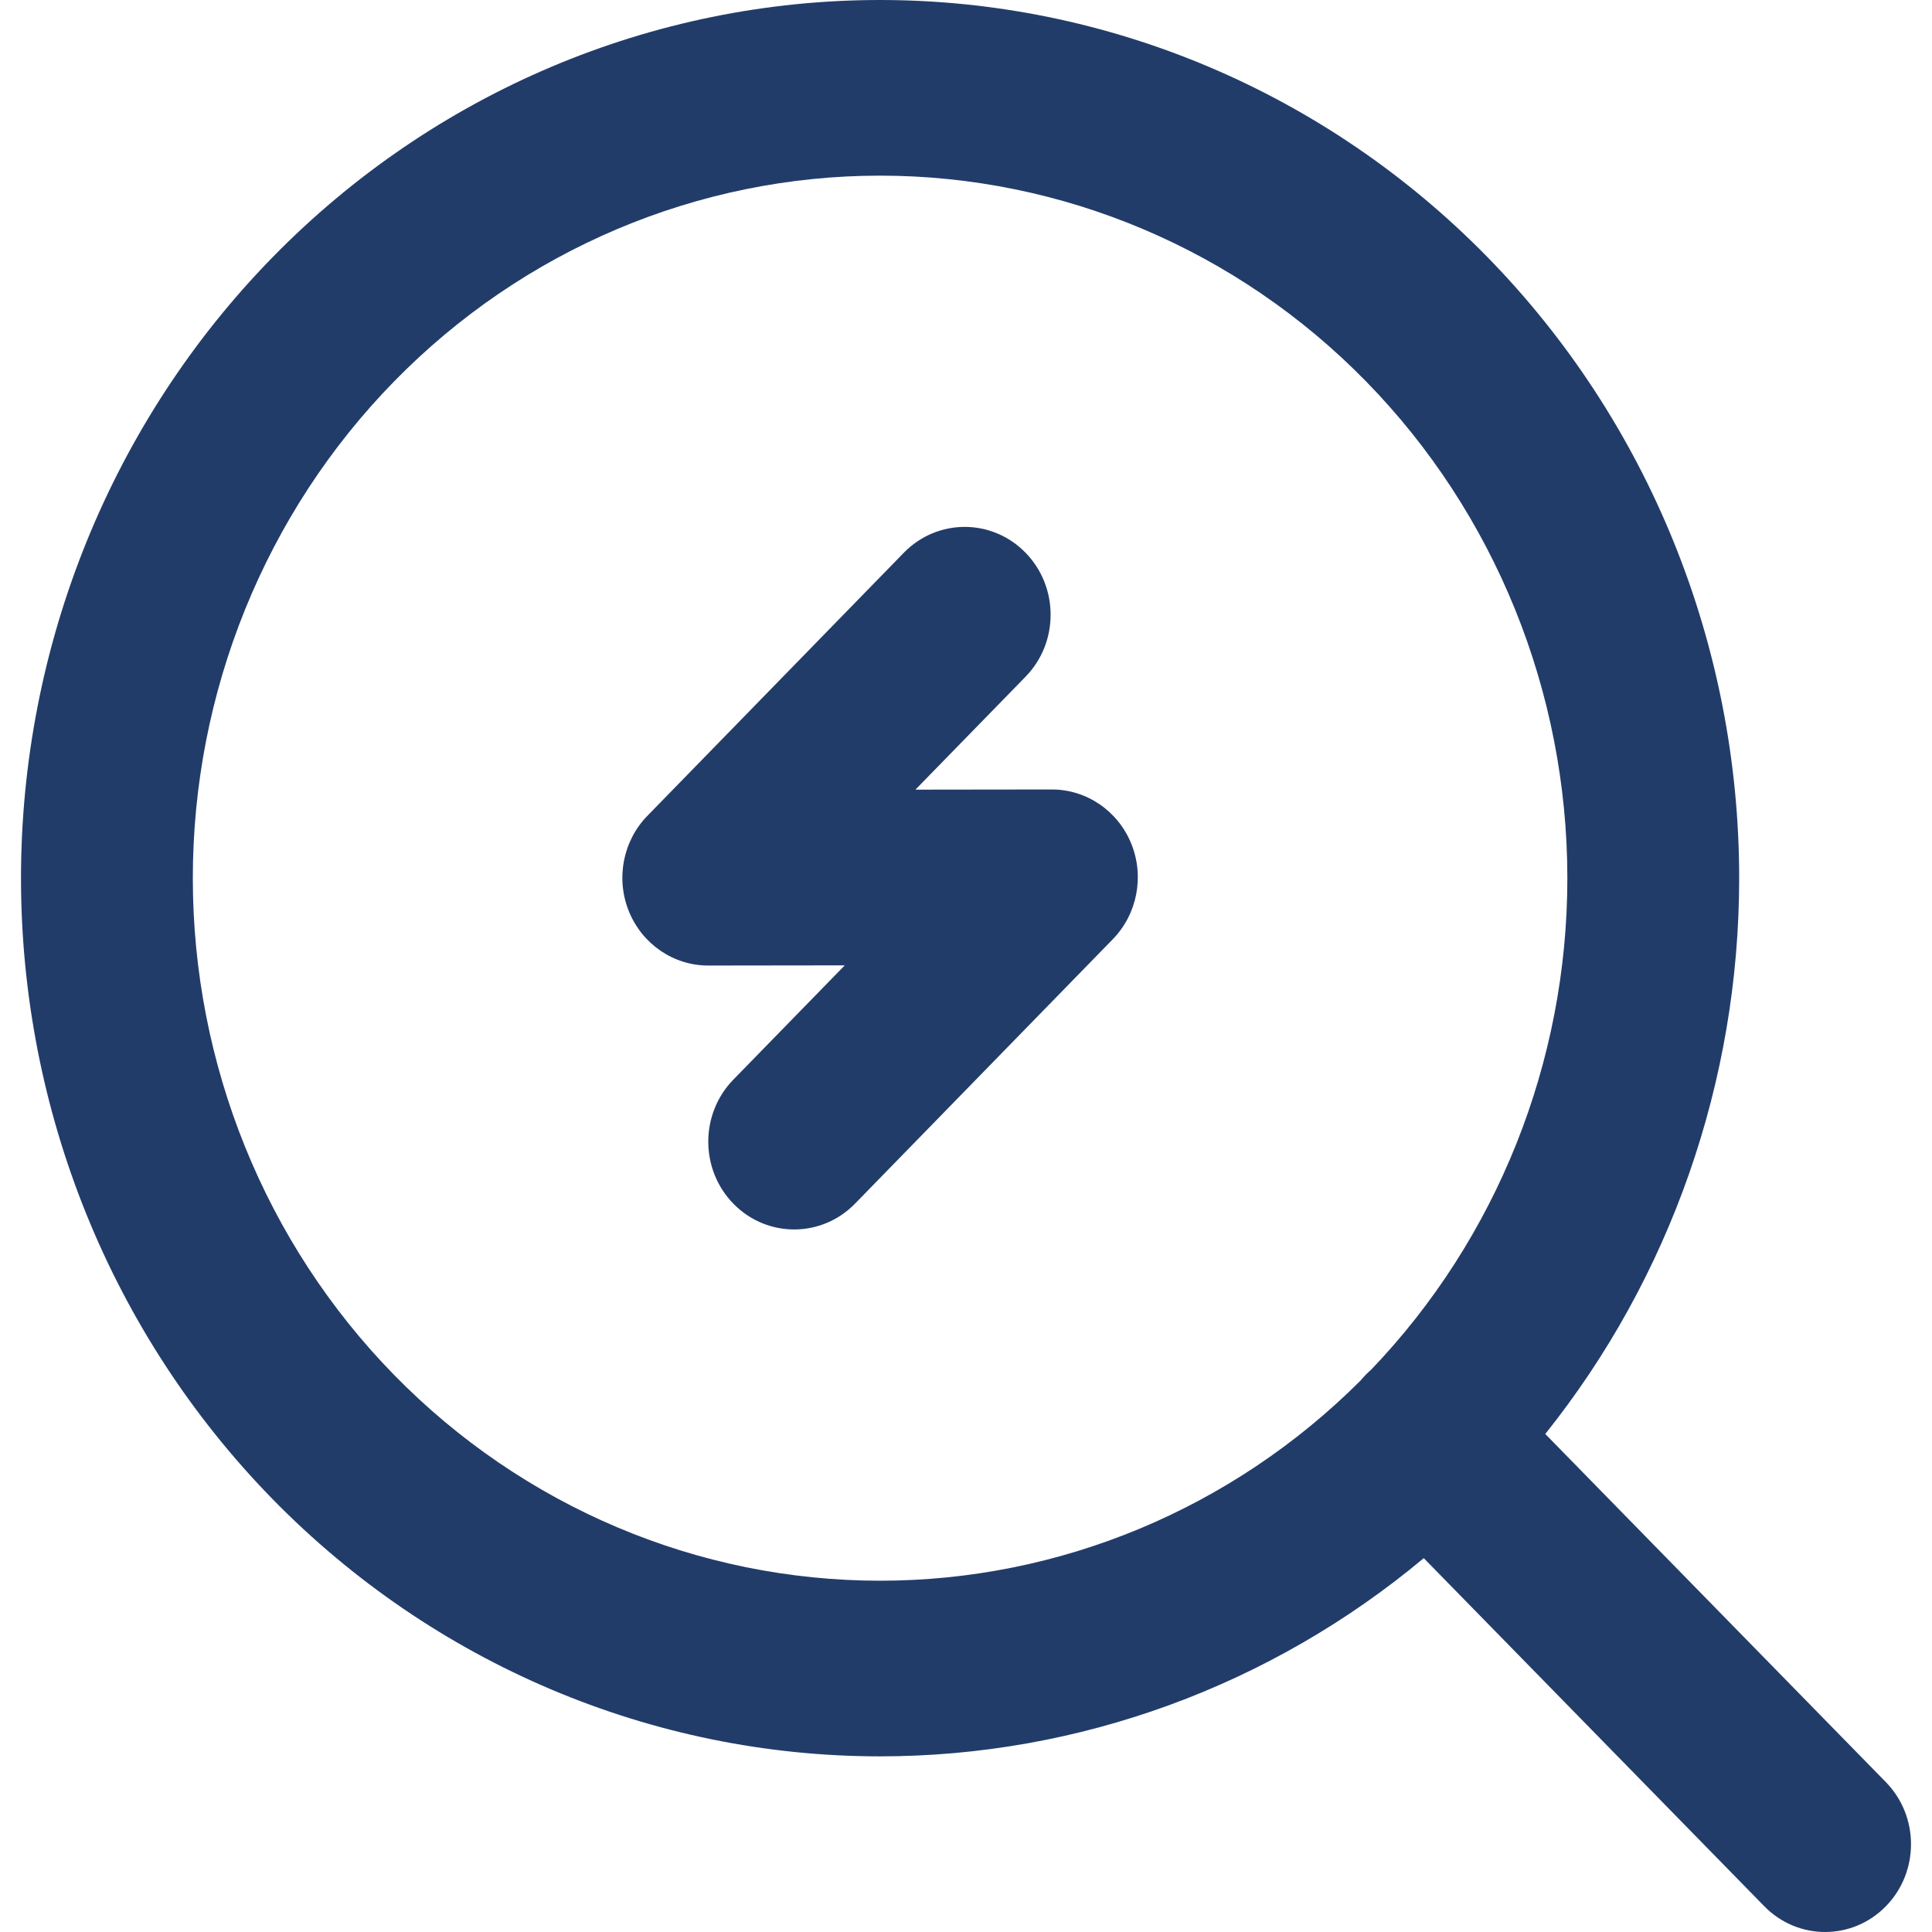 <svg xmlns="http://www.w3.org/2000/svg" width="46" height="46" viewBox="0 0 46 46" fill="none"><path fill-rule="evenodd" clip-rule="evenodd" d="M20.954 4.182C16.615 4.182 12.453 5.944 9.384 9.081C6.315 12.218 4.591 16.473 4.591 20.909C4.591 25.345 6.315 29.6 9.384 32.737C12.453 35.874 16.615 37.636 20.954 37.636C25.235 37.636 29.343 35.922 32.399 32.865C32.437 32.819 32.477 32.774 32.519 32.731C32.562 32.688 32.605 32.647 32.65 32.608C35.641 29.484 37.318 25.285 37.318 20.909C37.318 16.473 35.594 12.218 32.525 9.081C29.457 5.944 25.294 4.182 20.954 4.182ZM36.792 34.142C39.765 30.424 41.409 25.753 41.409 20.909C41.409 15.364 39.254 10.045 35.418 6.124C31.582 2.203 26.379 0 20.954 0C15.53 0 10.327 2.203 6.491 6.124C2.655 10.045 0.5 15.364 0.5 20.909C0.5 26.454 2.655 31.773 6.491 35.694C10.327 39.615 15.53 41.818 20.954 41.818C25.693 41.818 30.262 40.137 33.899 37.099L42.008 45.388C42.807 46.204 44.102 46.204 44.901 45.388C45.7 44.571 45.7 43.247 44.901 42.431L36.792 34.142ZM24.413 13.155C25.213 13.971 25.216 15.294 24.418 16.112L21.796 18.801L25.043 18.797C25.87 18.796 26.616 19.305 26.934 20.085C27.252 20.866 27.078 21.765 26.494 22.364L20.358 28.658C19.56 29.476 18.265 29.478 17.465 28.663C16.665 27.848 16.663 26.524 17.46 25.706L20.113 22.985L16.866 22.989C16.039 22.991 15.293 22.482 14.975 21.702C14.657 20.921 14.831 20.021 15.415 19.423L21.52 13.16C22.318 12.342 23.613 12.34 24.413 13.155Z" fill="#223C6A"></path></svg>